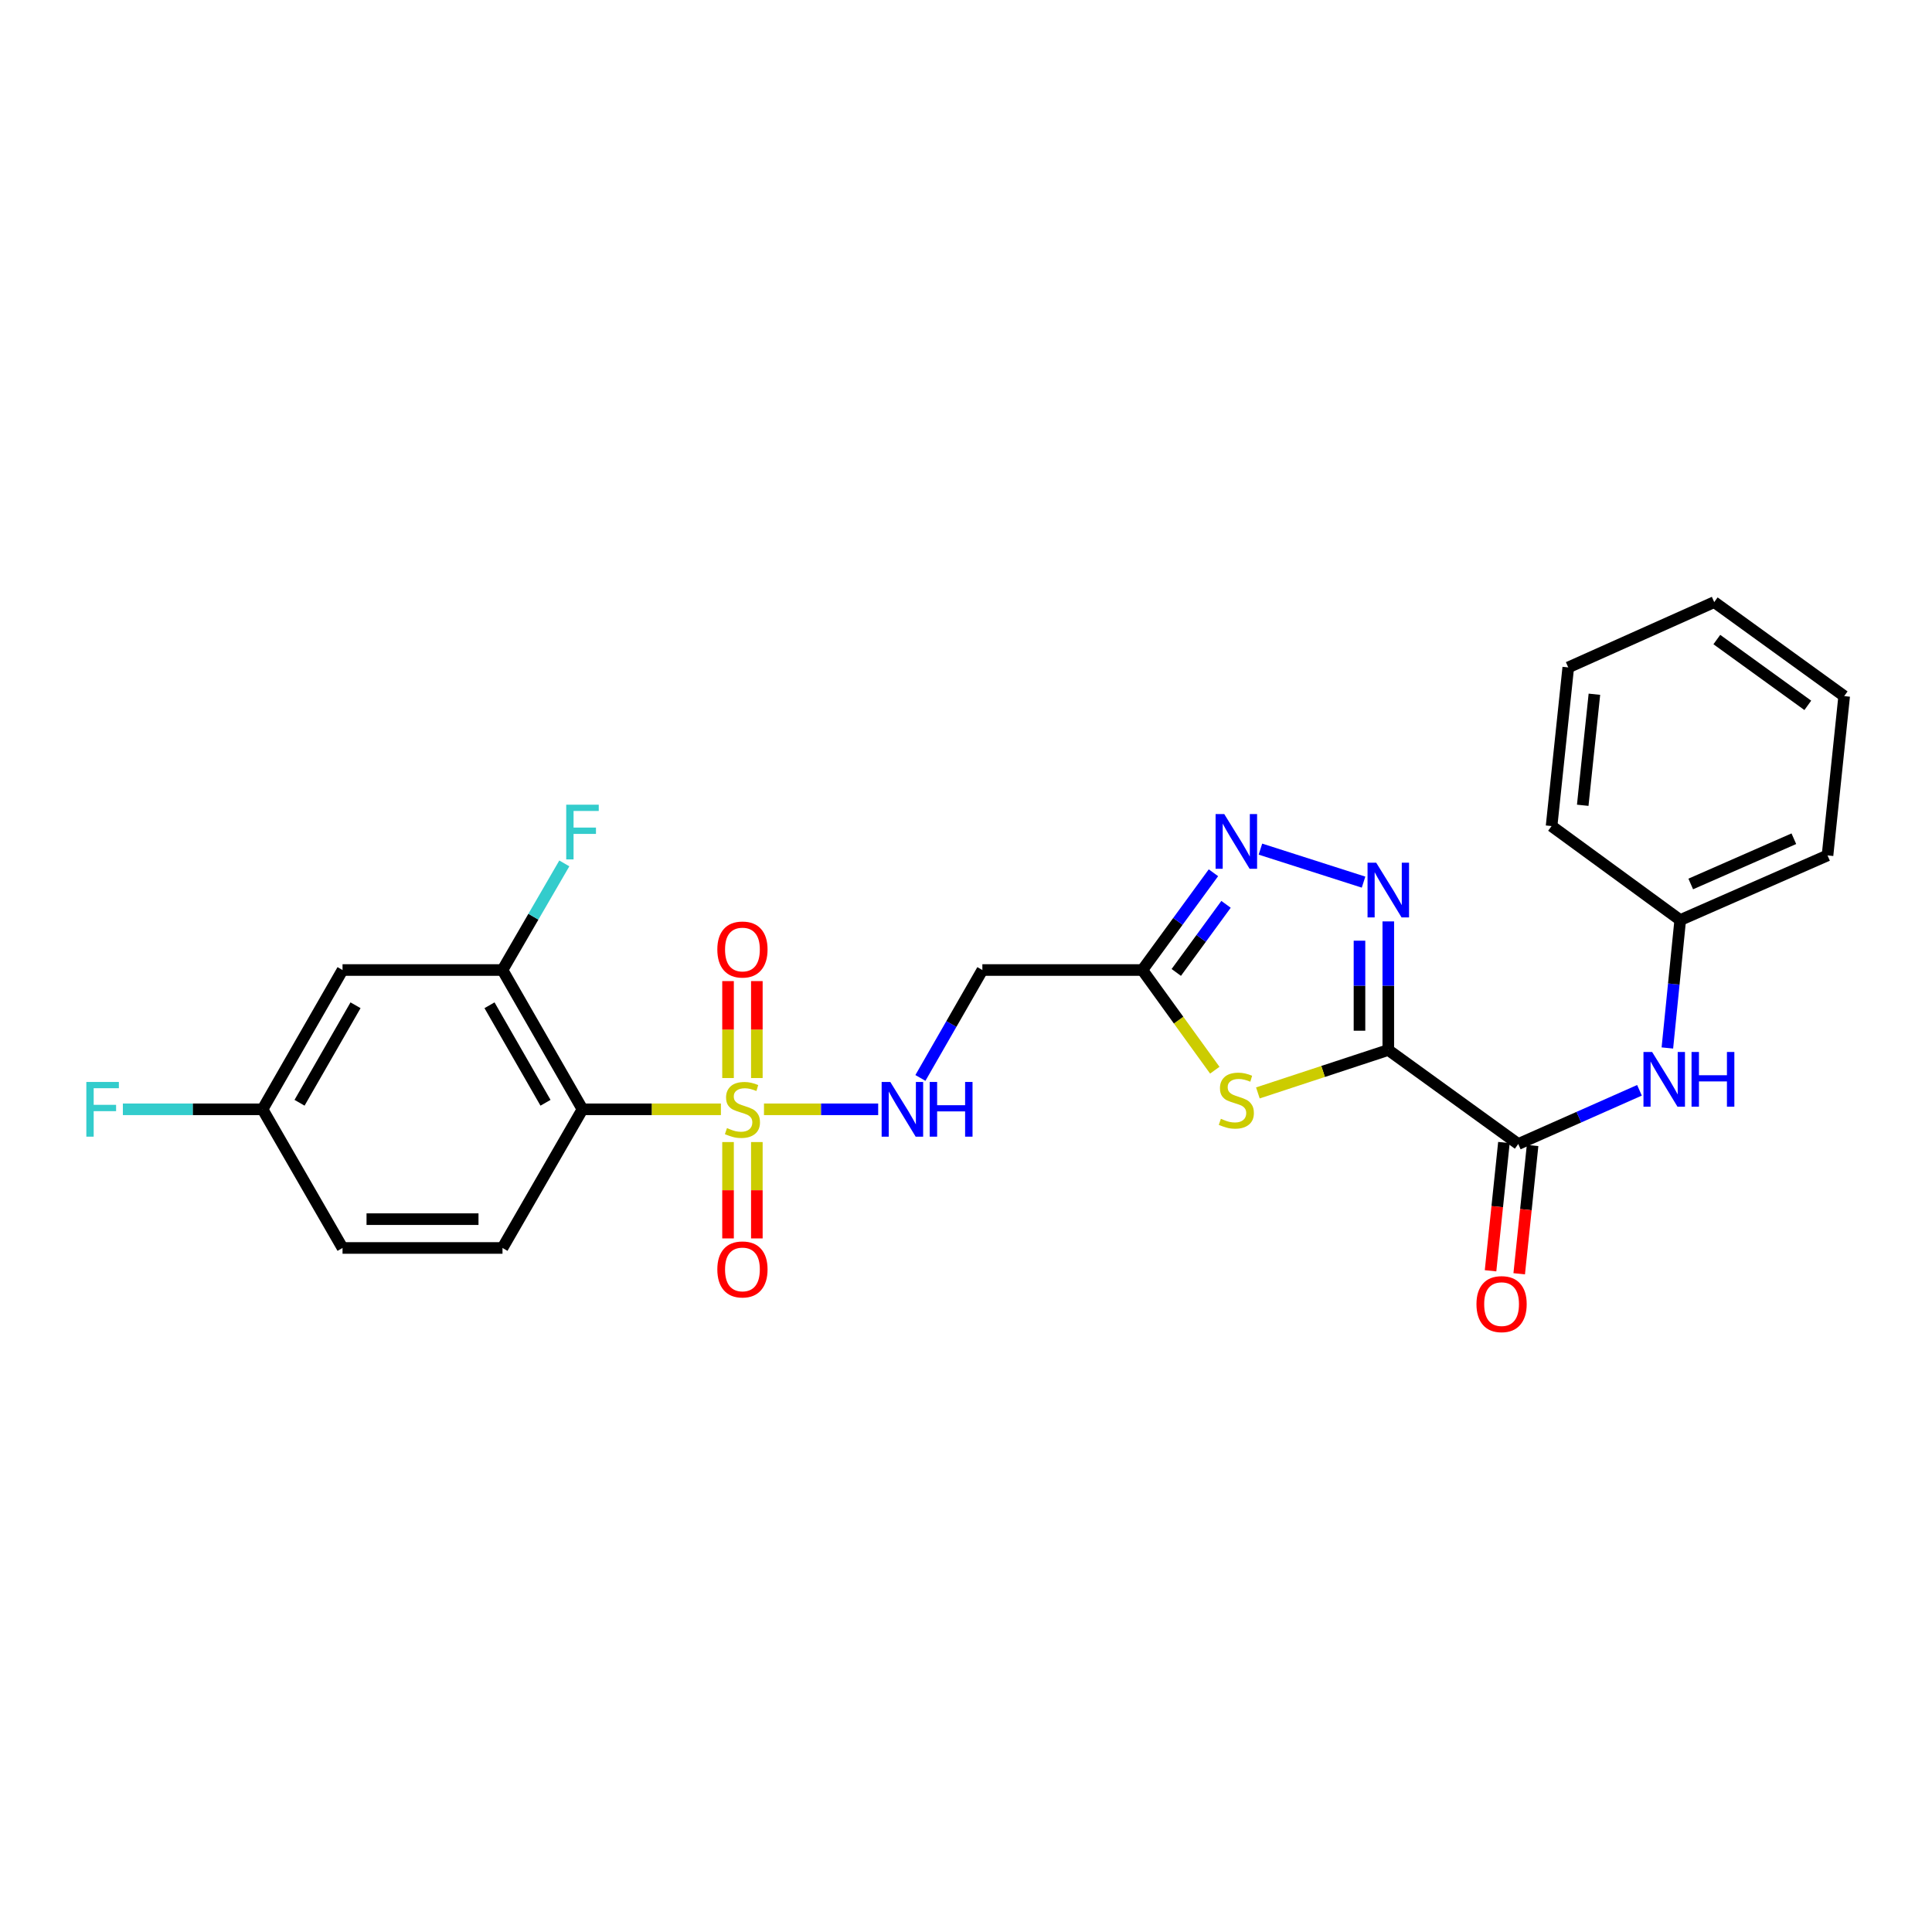 <?xml version='1.0' encoding='iso-8859-1'?>
<svg version='1.1' baseProfile='full'
              xmlns='http://www.w3.org/2000/svg'
                      xmlns:rdkit='http://www.rdkit.org/xml'
                      xmlns:xlink='http://www.w3.org/1999/xlink'
                  xml:space='preserve'
width='1000px' height='1000px' viewBox='0 0 1000 1000'>
<!-- END OF HEADER -->
<rect style='opacity:1.0;fill:#FFFFFF;stroke:none' width='1000' height='1000' x='0' y='0'> </rect>
<path class='bond-3' d='M 373.136,574.178 L 337.315,574.178' style='fill:none;fill-rule:evenodd;stroke:#CCCC00;stroke-width:6px;stroke-linecap:butt;stroke-linejoin:miter;stroke-opacity:1' />
<path class='bond-3' d='M 337.315,574.178 L 301.494,574.178' style='fill:none;fill-rule:evenodd;stroke:#000000;stroke-width:6px;stroke-linecap:butt;stroke-linejoin:miter;stroke-opacity:1' />
<path class='bond-7' d='M 395.436,574.178 L 424.992,574.178' style='fill:none;fill-rule:evenodd;stroke:#CCCC00;stroke-width:6px;stroke-linecap:butt;stroke-linejoin:miter;stroke-opacity:1' />
<path class='bond-7' d='M 424.992,574.178 L 454.547,574.178' style='fill:none;fill-rule:evenodd;stroke:#0000FF;stroke-width:6px;stroke-linecap:butt;stroke-linejoin:miter;stroke-opacity:1' />
<path class='bond-13' d='M 376.83,591.128 L 376.83,616.066' style='fill:none;fill-rule:evenodd;stroke:#CCCC00;stroke-width:6px;stroke-linecap:butt;stroke-linejoin:miter;stroke-opacity:1' />
<path class='bond-13' d='M 376.83,616.066 L 376.83,641.005' style='fill:none;fill-rule:evenodd;stroke:#FF0000;stroke-width:6px;stroke-linecap:butt;stroke-linejoin:miter;stroke-opacity:1' />
<path class='bond-13' d='M 391.742,591.128 L 391.742,616.066' style='fill:none;fill-rule:evenodd;stroke:#CCCC00;stroke-width:6px;stroke-linecap:butt;stroke-linejoin:miter;stroke-opacity:1' />
<path class='bond-13' d='M 391.742,616.066 L 391.742,641.005' style='fill:none;fill-rule:evenodd;stroke:#FF0000;stroke-width:6px;stroke-linecap:butt;stroke-linejoin:miter;stroke-opacity:1' />
<path class='bond-14' d='M 391.742,557.988 L 391.742,532.9' style='fill:none;fill-rule:evenodd;stroke:#CCCC00;stroke-width:6px;stroke-linecap:butt;stroke-linejoin:miter;stroke-opacity:1' />
<path class='bond-14' d='M 391.742,532.9 L 391.742,507.811' style='fill:none;fill-rule:evenodd;stroke:#FF0000;stroke-width:6px;stroke-linecap:butt;stroke-linejoin:miter;stroke-opacity:1' />
<path class='bond-14' d='M 376.83,557.988 L 376.83,532.9' style='fill:none;fill-rule:evenodd;stroke:#CCCC00;stroke-width:6px;stroke-linecap:butt;stroke-linejoin:miter;stroke-opacity:1' />
<path class='bond-14' d='M 376.83,532.9 L 376.83,507.811' style='fill:none;fill-rule:evenodd;stroke:#FF0000;stroke-width:6px;stroke-linecap:butt;stroke-linejoin:miter;stroke-opacity:1' />
<path class='bond-0' d='M 718.578,543.477 L 684.828,554.586' style='fill:none;fill-rule:evenodd;stroke:#000000;stroke-width:6px;stroke-linecap:butt;stroke-linejoin:miter;stroke-opacity:1' />
<path class='bond-0' d='M 684.828,554.586 L 651.078,565.695' style='fill:none;fill-rule:evenodd;stroke:#CCCC00;stroke-width:6px;stroke-linecap:butt;stroke-linejoin:miter;stroke-opacity:1' />
<path class='bond-6' d='M 718.578,543.477 L 785.846,592.138' style='fill:none;fill-rule:evenodd;stroke:#000000;stroke-width:6px;stroke-linecap:butt;stroke-linejoin:miter;stroke-opacity:1' />
<path class='bond-27' d='M 718.578,543.477 L 718.578,510.196' style='fill:none;fill-rule:evenodd;stroke:#000000;stroke-width:6px;stroke-linecap:butt;stroke-linejoin:miter;stroke-opacity:1' />
<path class='bond-27' d='M 718.578,510.196 L 718.578,476.915' style='fill:none;fill-rule:evenodd;stroke:#0000FF;stroke-width:6px;stroke-linecap:butt;stroke-linejoin:miter;stroke-opacity:1' />
<path class='bond-27' d='M 703.667,533.493 L 703.667,510.196' style='fill:none;fill-rule:evenodd;stroke:#000000;stroke-width:6px;stroke-linecap:butt;stroke-linejoin:miter;stroke-opacity:1' />
<path class='bond-27' d='M 703.667,510.196 L 703.667,486.899' style='fill:none;fill-rule:evenodd;stroke:#0000FF;stroke-width:6px;stroke-linecap:butt;stroke-linejoin:miter;stroke-opacity:1' />
<path class='bond-1' d='M 628.772,553.935 L 610.028,528.008' style='fill:none;fill-rule:evenodd;stroke:#CCCC00;stroke-width:6px;stroke-linecap:butt;stroke-linejoin:miter;stroke-opacity:1' />
<path class='bond-1' d='M 610.028,528.008 L 591.283,502.081' style='fill:none;fill-rule:evenodd;stroke:#000000;stroke-width:6px;stroke-linecap:butt;stroke-linejoin:miter;stroke-opacity:1' />
<path class='bond-2' d='M 705.774,456.587 L 652.396,439.507' style='fill:none;fill-rule:evenodd;stroke:#0000FF;stroke-width:6px;stroke-linecap:butt;stroke-linejoin:miter;stroke-opacity:1' />
<path class='bond-8' d='M 301.494,574.178 L 260.089,502.081' style='fill:none;fill-rule:evenodd;stroke:#000000;stroke-width:6px;stroke-linecap:butt;stroke-linejoin:miter;stroke-opacity:1' />
<path class='bond-8' d='M 282.352,570.79 L 253.369,520.322' style='fill:none;fill-rule:evenodd;stroke:#000000;stroke-width:6px;stroke-linecap:butt;stroke-linejoin:miter;stroke-opacity:1' />
<path class='bond-11' d='M 301.494,574.178 L 260.089,645.944' style='fill:none;fill-rule:evenodd;stroke:#000000;stroke-width:6px;stroke-linecap:butt;stroke-linejoin:miter;stroke-opacity:1' />
<path class='bond-4' d='M 591.283,502.081 L 508.474,502.081' style='fill:none;fill-rule:evenodd;stroke:#000000;stroke-width:6px;stroke-linecap:butt;stroke-linejoin:miter;stroke-opacity:1' />
<path class='bond-5' d='M 591.283,502.081 L 609.678,476.91' style='fill:none;fill-rule:evenodd;stroke:#000000;stroke-width:6px;stroke-linecap:butt;stroke-linejoin:miter;stroke-opacity:1' />
<path class='bond-5' d='M 609.678,476.91 L 628.074,451.738' style='fill:none;fill-rule:evenodd;stroke:#0000FF;stroke-width:6px;stroke-linecap:butt;stroke-linejoin:miter;stroke-opacity:1' />
<path class='bond-5' d='M 608.841,503.328 L 621.718,485.708' style='fill:none;fill-rule:evenodd;stroke:#000000;stroke-width:6px;stroke-linecap:butt;stroke-linejoin:miter;stroke-opacity:1' />
<path class='bond-5' d='M 621.718,485.708 L 634.594,468.088' style='fill:none;fill-rule:evenodd;stroke:#0000FF;stroke-width:6px;stroke-linecap:butt;stroke-linejoin:miter;stroke-opacity:1' />
<path class='bond-10' d='M 785.846,592.138 L 817.219,578.237' style='fill:none;fill-rule:evenodd;stroke:#000000;stroke-width:6px;stroke-linecap:butt;stroke-linejoin:miter;stroke-opacity:1' />
<path class='bond-10' d='M 817.219,578.237 L 848.592,564.336' style='fill:none;fill-rule:evenodd;stroke:#0000FF;stroke-width:6px;stroke-linecap:butt;stroke-linejoin:miter;stroke-opacity:1' />
<path class='bond-15' d='M 778.43,591.365 L 774.969,624.561' style='fill:none;fill-rule:evenodd;stroke:#000000;stroke-width:6px;stroke-linecap:butt;stroke-linejoin:miter;stroke-opacity:1' />
<path class='bond-15' d='M 774.969,624.561 L 771.508,657.757' style='fill:none;fill-rule:evenodd;stroke:#FF0000;stroke-width:6px;stroke-linecap:butt;stroke-linejoin:miter;stroke-opacity:1' />
<path class='bond-15' d='M 793.262,592.912 L 789.801,626.107' style='fill:none;fill-rule:evenodd;stroke:#000000;stroke-width:6px;stroke-linecap:butt;stroke-linejoin:miter;stroke-opacity:1' />
<path class='bond-15' d='M 789.801,626.107 L 786.339,659.303' style='fill:none;fill-rule:evenodd;stroke:#FF0000;stroke-width:6px;stroke-linecap:butt;stroke-linejoin:miter;stroke-opacity:1' />
<path class='bond-9' d='M 476.402,557.94 L 492.438,530.01' style='fill:none;fill-rule:evenodd;stroke:#0000FF;stroke-width:6px;stroke-linecap:butt;stroke-linejoin:miter;stroke-opacity:1' />
<path class='bond-9' d='M 492.438,530.01 L 508.474,502.081' style='fill:none;fill-rule:evenodd;stroke:#000000;stroke-width:6px;stroke-linecap:butt;stroke-linejoin:miter;stroke-opacity:1' />
<path class='bond-12' d='M 260.089,502.081 L 177.297,502.081' style='fill:none;fill-rule:evenodd;stroke:#000000;stroke-width:6px;stroke-linecap:butt;stroke-linejoin:miter;stroke-opacity:1' />
<path class='bond-17' d='M 260.089,502.081 L 276.088,474.488' style='fill:none;fill-rule:evenodd;stroke:#000000;stroke-width:6px;stroke-linecap:butt;stroke-linejoin:miter;stroke-opacity:1' />
<path class='bond-17' d='M 276.088,474.488 L 292.087,446.895' style='fill:none;fill-rule:evenodd;stroke:#33CCCC;stroke-width:6px;stroke-linecap:butt;stroke-linejoin:miter;stroke-opacity:1' />
<path class='bond-18' d='M 863.029,542.431 L 866.356,509.324' style='fill:none;fill-rule:evenodd;stroke:#0000FF;stroke-width:6px;stroke-linecap:butt;stroke-linejoin:miter;stroke-opacity:1' />
<path class='bond-18' d='M 866.356,509.324 L 869.682,476.218' style='fill:none;fill-rule:evenodd;stroke:#000000;stroke-width:6px;stroke-linecap:butt;stroke-linejoin:miter;stroke-opacity:1' />
<path class='bond-19' d='M 260.089,645.944 L 177.297,645.944' style='fill:none;fill-rule:evenodd;stroke:#000000;stroke-width:6px;stroke-linecap:butt;stroke-linejoin:miter;stroke-opacity:1' />
<path class='bond-19' d='M 247.67,631.033 L 189.716,631.033' style='fill:none;fill-rule:evenodd;stroke:#000000;stroke-width:6px;stroke-linecap:butt;stroke-linejoin:miter;stroke-opacity:1' />
<path class='bond-26' d='M 177.297,502.081 L 135.901,574.178' style='fill:none;fill-rule:evenodd;stroke:#000000;stroke-width:6px;stroke-linecap:butt;stroke-linejoin:miter;stroke-opacity:1' />
<path class='bond-26' d='M 184.019,520.32 L 155.042,570.789' style='fill:none;fill-rule:evenodd;stroke:#000000;stroke-width:6px;stroke-linecap:butt;stroke-linejoin:miter;stroke-opacity:1' />
<path class='bond-16' d='M 135.901,574.178 L 177.297,645.944' style='fill:none;fill-rule:evenodd;stroke:#000000;stroke-width:6px;stroke-linecap:butt;stroke-linejoin:miter;stroke-opacity:1' />
<path class='bond-20' d='M 135.901,574.178 L 99.75,574.178' style='fill:none;fill-rule:evenodd;stroke:#000000;stroke-width:6px;stroke-linecap:butt;stroke-linejoin:miter;stroke-opacity:1' />
<path class='bond-20' d='M 99.75,574.178 L 63.598,574.178' style='fill:none;fill-rule:evenodd;stroke:#33CCCC;stroke-width:6px;stroke-linecap:butt;stroke-linejoin:miter;stroke-opacity:1' />
<path class='bond-21' d='M 869.682,476.218 L 945.922,442.758' style='fill:none;fill-rule:evenodd;stroke:#000000;stroke-width:6px;stroke-linecap:butt;stroke-linejoin:miter;stroke-opacity:1' />
<path class='bond-21' d='M 875.125,457.544 L 928.493,434.122' style='fill:none;fill-rule:evenodd;stroke:#000000;stroke-width:6px;stroke-linecap:butt;stroke-linejoin:miter;stroke-opacity:1' />
<path class='bond-22' d='M 869.682,476.218 L 803.094,427.573' style='fill:none;fill-rule:evenodd;stroke:#000000;stroke-width:6px;stroke-linecap:butt;stroke-linejoin:miter;stroke-opacity:1' />
<path class='bond-24' d='M 945.922,442.758 L 954.545,360.305' style='fill:none;fill-rule:evenodd;stroke:#000000;stroke-width:6px;stroke-linecap:butt;stroke-linejoin:miter;stroke-opacity:1' />
<path class='bond-23' d='M 803.094,427.573 L 811.726,345.46' style='fill:none;fill-rule:evenodd;stroke:#000000;stroke-width:6px;stroke-linecap:butt;stroke-linejoin:miter;stroke-opacity:1' />
<path class='bond-23' d='M 819.218,416.815 L 825.261,359.336' style='fill:none;fill-rule:evenodd;stroke:#000000;stroke-width:6px;stroke-linecap:butt;stroke-linejoin:miter;stroke-opacity:1' />
<path class='bond-25' d='M 811.726,345.46 L 887.278,311.652' style='fill:none;fill-rule:evenodd;stroke:#000000;stroke-width:6px;stroke-linecap:butt;stroke-linejoin:miter;stroke-opacity:1' />
<path class='bond-28' d='M 954.545,360.305 L 887.278,311.652' style='fill:none;fill-rule:evenodd;stroke:#000000;stroke-width:6px;stroke-linecap:butt;stroke-linejoin:miter;stroke-opacity:1' />
<path class='bond-28' d='M 935.716,365.09 L 888.629,331.032' style='fill:none;fill-rule:evenodd;stroke:#000000;stroke-width:6px;stroke-linecap:butt;stroke-linejoin:miter;stroke-opacity:1' />
<path  class='atom-0' d='M 376.286 583.898
Q 376.606 584.018, 377.926 584.578
Q 379.246 585.138, 380.686 585.498
Q 382.166 585.818, 383.606 585.818
Q 386.286 585.818, 387.846 584.538
Q 389.406 583.218, 389.406 580.938
Q 389.406 579.378, 388.606 578.418
Q 387.846 577.458, 386.646 576.938
Q 385.446 576.418, 383.446 575.818
Q 380.926 575.058, 379.406 574.338
Q 377.926 573.618, 376.846 572.098
Q 375.806 570.578, 375.806 568.018
Q 375.806 564.458, 378.206 562.258
Q 380.646 560.058, 385.446 560.058
Q 388.726 560.058, 392.446 561.618
L 391.526 564.698
Q 388.126 563.298, 385.566 563.298
Q 382.806 563.298, 381.286 564.458
Q 379.766 565.578, 379.806 567.538
Q 379.806 569.058, 380.566 569.978
Q 381.366 570.898, 382.486 571.418
Q 383.646 571.938, 385.566 572.538
Q 388.126 573.338, 389.646 574.138
Q 391.166 574.938, 392.246 576.578
Q 393.366 578.178, 393.366 580.938
Q 393.366 584.858, 390.726 586.978
Q 388.126 589.058, 383.766 589.058
Q 381.246 589.058, 379.326 588.498
Q 377.446 587.978, 375.206 587.058
L 376.286 583.898
' fill='#CCCC00'/>
<path  class='atom-2' d='M 631.928 579.085
Q 632.248 579.205, 633.568 579.765
Q 634.888 580.325, 636.328 580.685
Q 637.808 581.005, 639.248 581.005
Q 641.928 581.005, 643.488 579.725
Q 645.048 578.405, 645.048 576.125
Q 645.048 574.565, 644.248 573.605
Q 643.488 572.645, 642.288 572.125
Q 641.088 571.605, 639.088 571.005
Q 636.568 570.245, 635.048 569.525
Q 633.568 568.805, 632.488 567.285
Q 631.448 565.765, 631.448 563.205
Q 631.448 559.645, 633.848 557.445
Q 636.288 555.245, 641.088 555.245
Q 644.368 555.245, 648.088 556.805
L 647.168 559.885
Q 643.768 558.485, 641.208 558.485
Q 638.448 558.485, 636.928 559.645
Q 635.408 560.765, 635.448 562.725
Q 635.448 564.245, 636.208 565.165
Q 637.008 566.085, 638.128 566.605
Q 639.288 567.125, 641.208 567.725
Q 643.768 568.525, 645.288 569.325
Q 646.808 570.125, 647.888 571.765
Q 649.008 573.365, 649.008 576.125
Q 649.008 580.045, 646.368 582.165
Q 643.768 584.245, 639.408 584.245
Q 636.888 584.245, 634.968 583.685
Q 633.088 583.165, 630.848 582.245
L 631.928 579.085
' fill='#CCCC00'/>
<path  class='atom-3' d='M 712.318 446.525
L 721.598 461.525
Q 722.518 463.005, 723.998 465.685
Q 725.478 468.365, 725.558 468.525
L 725.558 446.525
L 729.318 446.525
L 729.318 474.845
L 725.438 474.845
L 715.478 458.445
Q 714.318 456.525, 713.078 454.325
Q 711.878 452.125, 711.518 451.445
L 711.518 474.845
L 707.838 474.845
L 707.838 446.525
L 712.318 446.525
' fill='#0000FF'/>
<path  class='atom-6' d='M 633.668 421.357
L 642.948 436.357
Q 643.868 437.837, 645.348 440.517
Q 646.828 443.197, 646.908 443.357
L 646.908 421.357
L 650.668 421.357
L 650.668 449.677
L 646.788 449.677
L 636.828 433.277
Q 635.668 431.357, 634.428 429.157
Q 633.228 426.957, 632.868 426.277
L 632.868 449.677
L 629.188 449.677
L 629.188 421.357
L 633.668 421.357
' fill='#0000FF'/>
<path  class='atom-8' d='M 460.818 560.018
L 470.098 575.018
Q 471.018 576.498, 472.498 579.178
Q 473.978 581.858, 474.058 582.018
L 474.058 560.018
L 477.818 560.018
L 477.818 588.338
L 473.938 588.338
L 463.978 571.938
Q 462.818 570.018, 461.578 567.818
Q 460.378 565.618, 460.018 564.938
L 460.018 588.338
L 456.338 588.338
L 456.338 560.018
L 460.818 560.018
' fill='#0000FF'/>
<path  class='atom-8' d='M 481.218 560.018
L 485.058 560.018
L 485.058 572.058
L 499.538 572.058
L 499.538 560.018
L 503.378 560.018
L 503.378 588.338
L 499.538 588.338
L 499.538 575.258
L 485.058 575.258
L 485.058 588.338
L 481.218 588.338
L 481.218 560.018
' fill='#0000FF'/>
<path  class='atom-11' d='M 855.138 544.502
L 864.418 559.502
Q 865.338 560.982, 866.818 563.662
Q 868.298 566.342, 868.378 566.502
L 868.378 544.502
L 872.138 544.502
L 872.138 572.822
L 868.258 572.822
L 858.298 556.422
Q 857.138 554.502, 855.898 552.302
Q 854.698 550.102, 854.338 549.422
L 854.338 572.822
L 850.658 572.822
L 850.658 544.502
L 855.138 544.502
' fill='#0000FF'/>
<path  class='atom-11' d='M 875.538 544.502
L 879.378 544.502
L 879.378 556.542
L 893.858 556.542
L 893.858 544.502
L 897.698 544.502
L 897.698 572.822
L 893.858 572.822
L 893.858 559.742
L 879.378 559.742
L 879.378 572.822
L 875.538 572.822
L 875.538 544.502
' fill='#0000FF'/>
<path  class='atom-14' d='M 371.286 657.051
Q 371.286 650.251, 374.646 646.451
Q 378.006 642.651, 384.286 642.651
Q 390.566 642.651, 393.926 646.451
Q 397.286 650.251, 397.286 657.051
Q 397.286 663.931, 393.886 667.851
Q 390.486 671.731, 384.286 671.731
Q 378.046 671.731, 374.646 667.851
Q 371.286 663.971, 371.286 657.051
M 384.286 668.531
Q 388.606 668.531, 390.926 665.651
Q 393.286 662.731, 393.286 657.051
Q 393.286 651.491, 390.926 648.691
Q 388.606 645.851, 384.286 645.851
Q 379.966 645.851, 377.606 648.651
Q 375.286 651.451, 375.286 657.051
Q 375.286 662.771, 377.606 665.651
Q 379.966 668.531, 384.286 668.531
' fill='#FF0000'/>
<path  class='atom-15' d='M 371.286 491.466
Q 371.286 484.666, 374.646 480.866
Q 378.006 477.066, 384.286 477.066
Q 390.566 477.066, 393.926 480.866
Q 397.286 484.666, 397.286 491.466
Q 397.286 498.346, 393.886 502.266
Q 390.486 506.146, 384.286 506.146
Q 378.046 506.146, 374.646 502.266
Q 371.286 498.386, 371.286 491.466
M 384.286 502.946
Q 388.606 502.946, 390.926 500.066
Q 393.286 497.146, 393.286 491.466
Q 393.286 485.906, 390.926 483.106
Q 388.606 480.266, 384.286 480.266
Q 379.966 480.266, 377.606 483.066
Q 375.286 485.866, 375.286 491.466
Q 375.286 497.186, 377.606 500.066
Q 379.966 502.946, 384.286 502.946
' fill='#FF0000'/>
<path  class='atom-16' d='M 764.214 675.011
Q 764.214 668.211, 767.574 664.411
Q 770.934 660.611, 777.214 660.611
Q 783.494 660.611, 786.854 664.411
Q 790.214 668.211, 790.214 675.011
Q 790.214 681.891, 786.814 685.811
Q 783.414 689.691, 777.214 689.691
Q 770.974 689.691, 767.574 685.811
Q 764.214 681.931, 764.214 675.011
M 777.214 686.491
Q 781.534 686.491, 783.854 683.611
Q 786.214 680.691, 786.214 675.011
Q 786.214 669.451, 783.854 666.651
Q 781.534 663.811, 777.214 663.811
Q 772.894 663.811, 770.534 666.611
Q 768.214 669.411, 768.214 675.011
Q 768.214 680.731, 770.534 683.611
Q 772.894 686.491, 777.214 686.491
' fill='#FF0000'/>
<path  class='atom-18' d='M 293.074 416.511
L 309.914 416.511
L 309.914 419.751
L 296.874 419.751
L 296.874 428.351
L 308.474 428.351
L 308.474 431.631
L 296.874 431.631
L 296.874 444.831
L 293.074 444.831
L 293.074 416.511
' fill='#33CCCC'/>
<path  class='atom-21' d='M 44.689 560.018
L 61.529 560.018
L 61.529 563.258
L 48.489 563.258
L 48.489 571.858
L 60.089 571.858
L 60.089 575.138
L 48.489 575.138
L 48.489 588.338
L 44.689 588.338
L 44.689 560.018
' fill='#33CCCC'/>
</svg>
